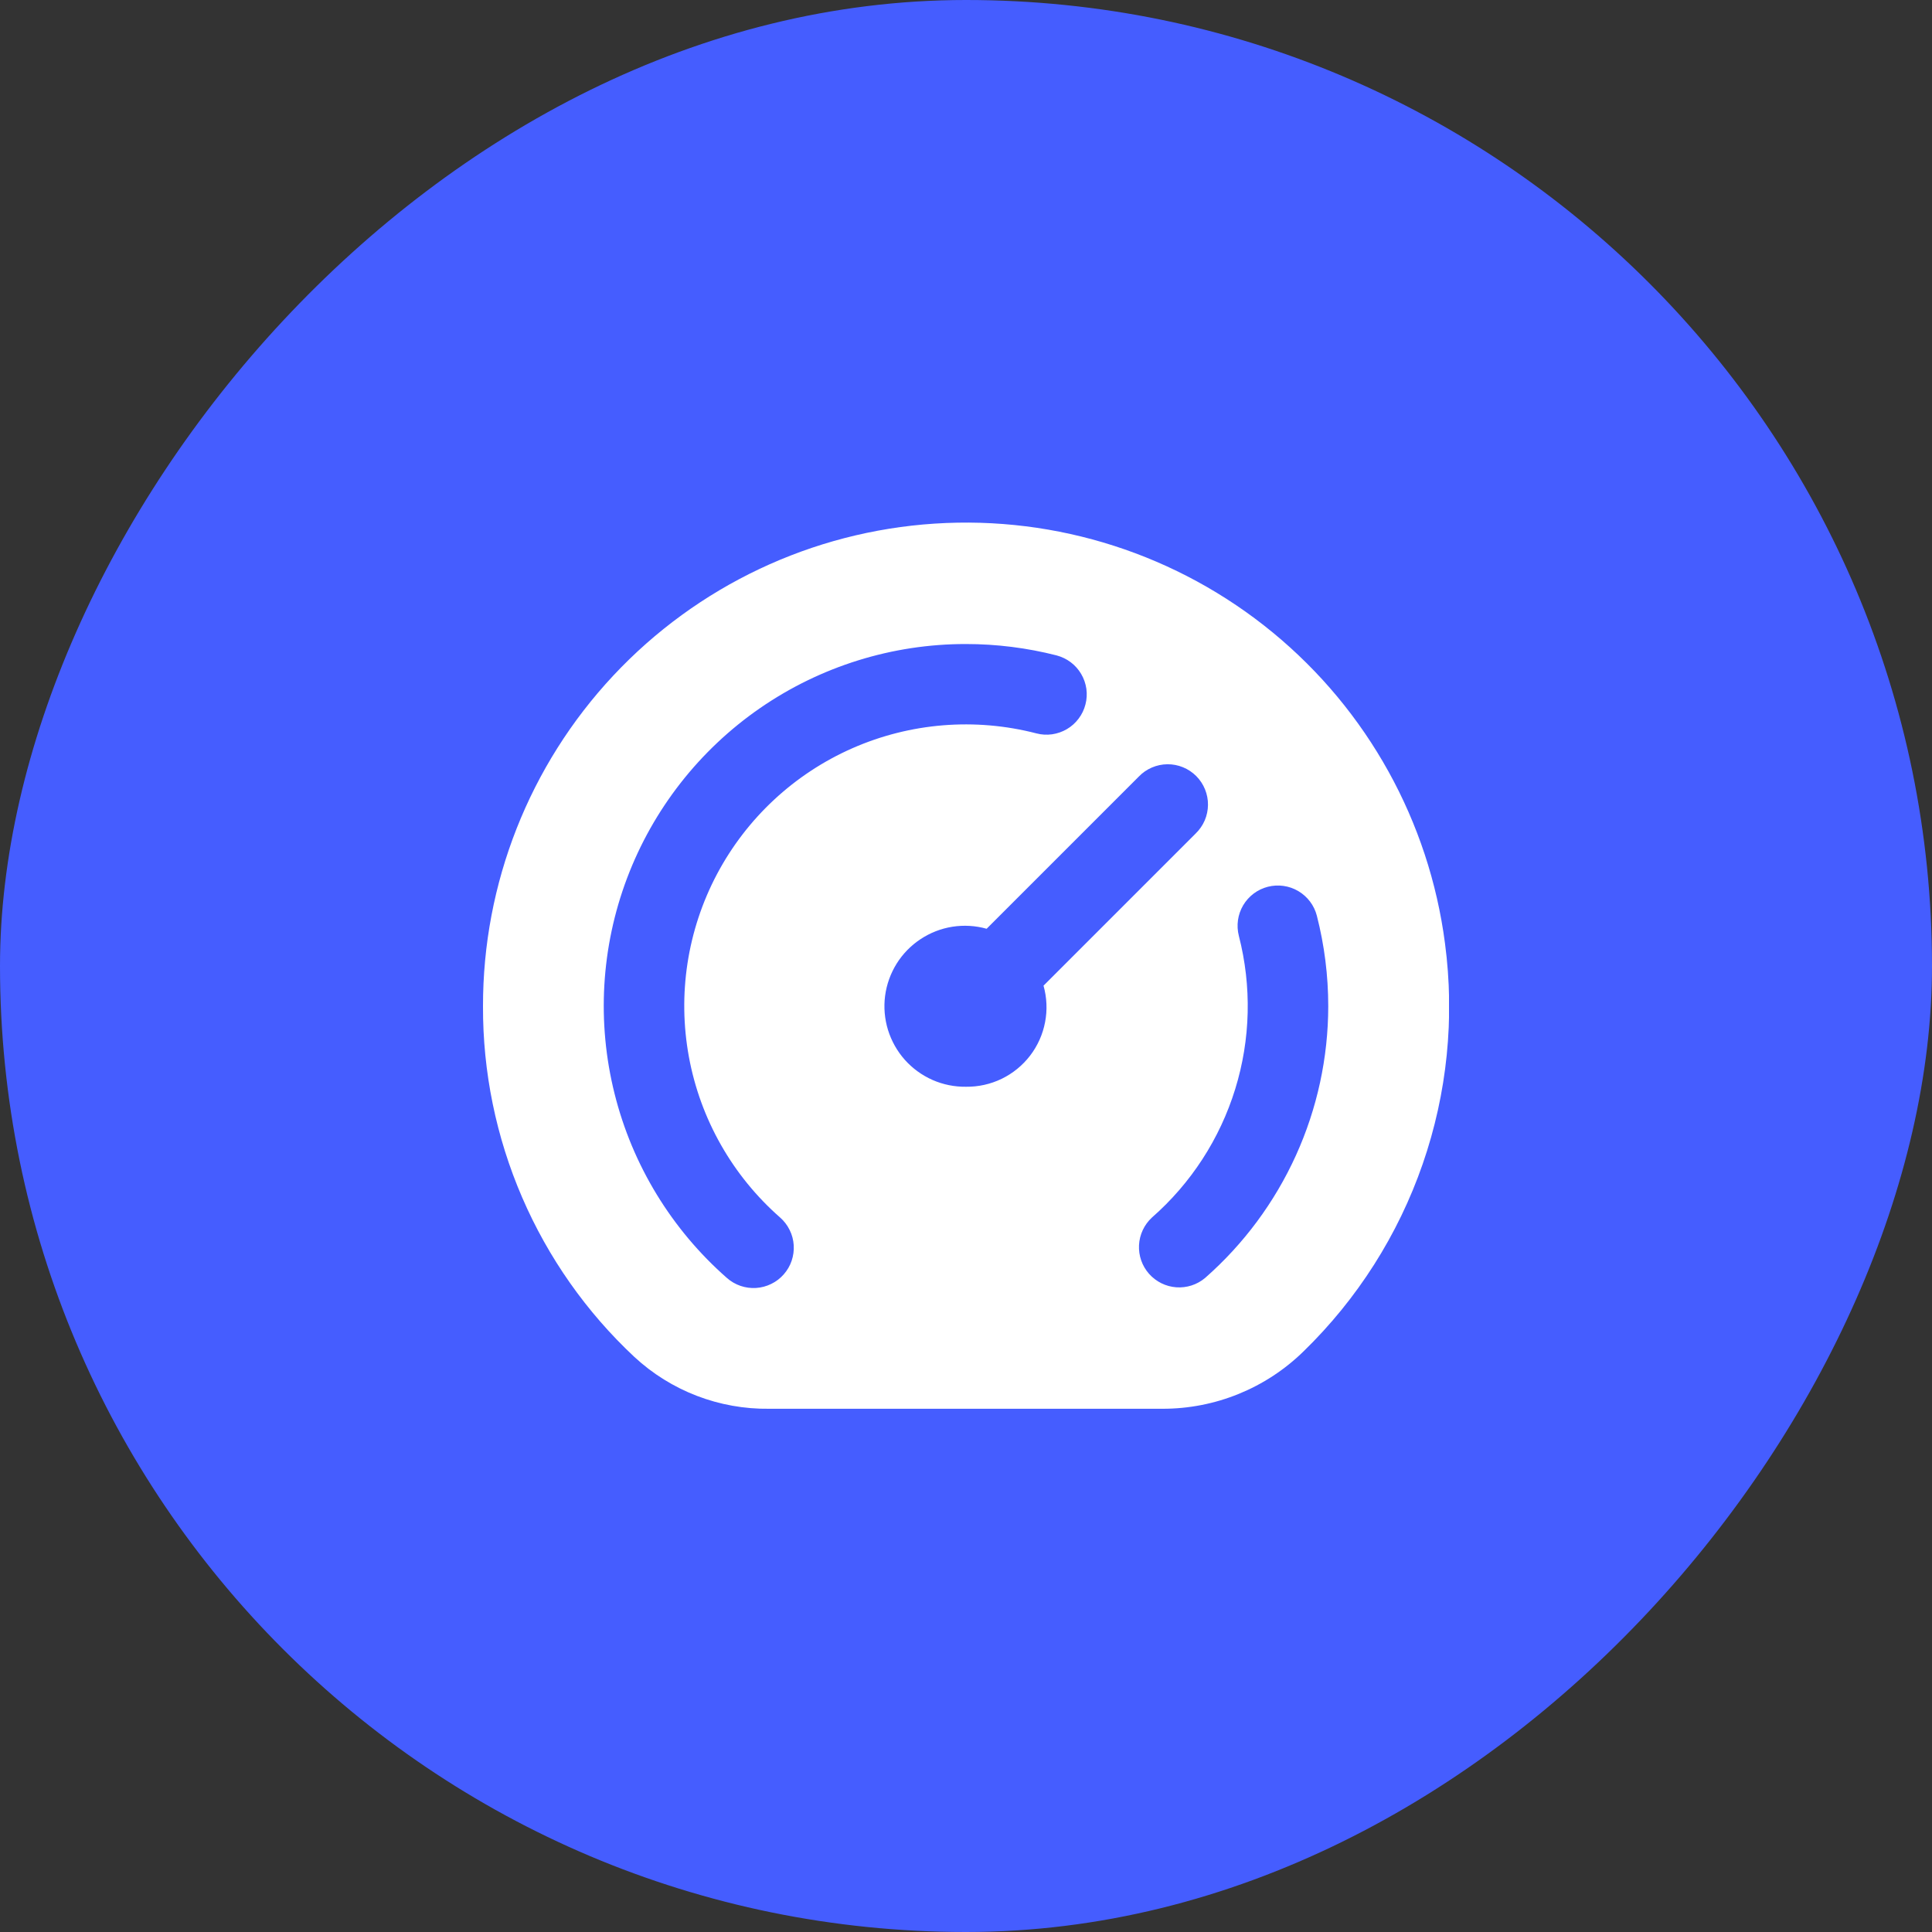 <?xml version="1.0" encoding="UTF-8"?> <svg xmlns="http://www.w3.org/2000/svg" width="40" height="40" viewBox="0 0 40 40" fill="none"><rect x="0" y="0" width="40" height="40" fill="#333333" stroke="none"/><g clip-path="url(#clip0_372_6176)"><rect width="40" height="40" rx="20" transform="matrix(-1 0 0 1 40 0)" fill="#455DFF"></rect><g clip-path="url(#clip1_372_6176)"><path d="M29.917 19.531C29.589 17.011 28.314 14.709 26.351 13.095C24.388 11.481 21.884 10.675 19.348 10.841C16.811 11.006 14.433 12.132 12.697 13.988C10.961 15.844 9.996 18.292 10 20.834C9.995 22.194 10.271 23.541 10.81 24.79C11.349 26.039 12.139 27.164 13.133 28.093C13.892 28.797 14.893 29.181 15.928 29.167H24.067C25.16 29.169 26.21 28.742 26.991 27.976C28.103 26.894 28.947 25.567 29.455 24.1C29.963 22.634 30.121 21.069 29.917 19.531ZM16.227 26.384C16.154 26.467 16.067 26.534 15.968 26.582C15.87 26.63 15.763 26.659 15.654 26.666C15.545 26.673 15.435 26.658 15.332 26.623C15.228 26.587 15.132 26.532 15.05 26.459C13.905 25.454 13.093 24.123 12.724 22.644C12.354 21.166 12.444 19.609 12.982 18.183C13.52 16.757 14.48 15.529 15.734 14.662C16.988 13.796 18.476 13.332 20 13.334C20.632 13.334 21.262 13.413 21.874 13.569C21.98 13.597 22.08 13.645 22.167 13.71C22.255 13.776 22.329 13.859 22.384 13.953C22.44 14.047 22.476 14.152 22.492 14.26C22.507 14.369 22.501 14.479 22.473 14.585C22.446 14.691 22.398 14.791 22.332 14.878C22.266 14.966 22.184 15.04 22.09 15.095C21.995 15.151 21.891 15.187 21.782 15.203C21.674 15.218 21.564 15.212 21.458 15.184C20.188 14.855 18.845 14.964 17.644 15.493C16.444 16.022 15.458 16.94 14.844 18.099C14.23 19.259 14.026 20.591 14.263 21.881C14.5 23.171 15.166 24.343 16.152 25.208C16.234 25.28 16.301 25.368 16.349 25.466C16.398 25.564 16.426 25.671 16.433 25.78C16.44 25.89 16.425 25.999 16.39 26.103C16.355 26.207 16.299 26.302 16.227 26.384ZM20 22.5C19.761 22.503 19.524 22.455 19.306 22.359C19.087 22.262 18.892 22.12 18.733 21.942C18.574 21.763 18.456 21.552 18.385 21.324C18.315 21.096 18.294 20.855 18.325 20.618C18.356 20.381 18.438 20.154 18.564 19.951C18.691 19.748 18.86 19.575 19.059 19.444C19.258 19.312 19.483 19.224 19.719 19.187C19.955 19.15 20.197 19.164 20.427 19.229L23.578 16.078C23.654 15.998 23.746 15.935 23.848 15.891C23.95 15.847 24.059 15.824 24.17 15.823C24.28 15.822 24.39 15.843 24.492 15.885C24.595 15.927 24.688 15.989 24.766 16.067C24.845 16.146 24.906 16.239 24.948 16.341C24.99 16.444 25.011 16.553 25.01 16.664C25.009 16.774 24.986 16.884 24.943 16.985C24.899 17.087 24.835 17.179 24.756 17.256L21.605 20.407C21.674 20.653 21.686 20.913 21.637 21.164C21.589 21.416 21.483 21.652 21.327 21.856C21.171 22.059 20.97 22.223 20.74 22.335C20.509 22.447 20.256 22.503 20 22.5ZM24.95 26.459C24.783 26.599 24.569 26.668 24.352 26.652C24.135 26.636 23.933 26.535 23.789 26.372C23.645 26.209 23.571 25.996 23.582 25.779C23.593 25.561 23.689 25.357 23.848 25.209C24.659 24.499 25.256 23.577 25.574 22.547C25.892 21.518 25.918 20.42 25.649 19.376C25.594 19.162 25.626 18.934 25.738 18.744C25.851 18.553 26.034 18.415 26.248 18.36C26.463 18.305 26.69 18.337 26.88 18.449C27.071 18.562 27.209 18.745 27.264 18.959C27.421 19.572 27.5 20.201 27.5 20.834C27.499 21.898 27.271 22.951 26.831 23.921C26.391 24.891 25.75 25.756 24.95 26.459Z" fill="white"></path></g></g><defs><clipPath id="clip0_372_6176"><rect width="40" height="40" rx="20" transform="matrix(-1 0 0 1 40 0)" fill="white"></rect></clipPath><clipPath id="clip1_372_6176"><rect width="20" height="20" fill="white" transform="translate(10 10)"></rect></clipPath></defs></svg> 